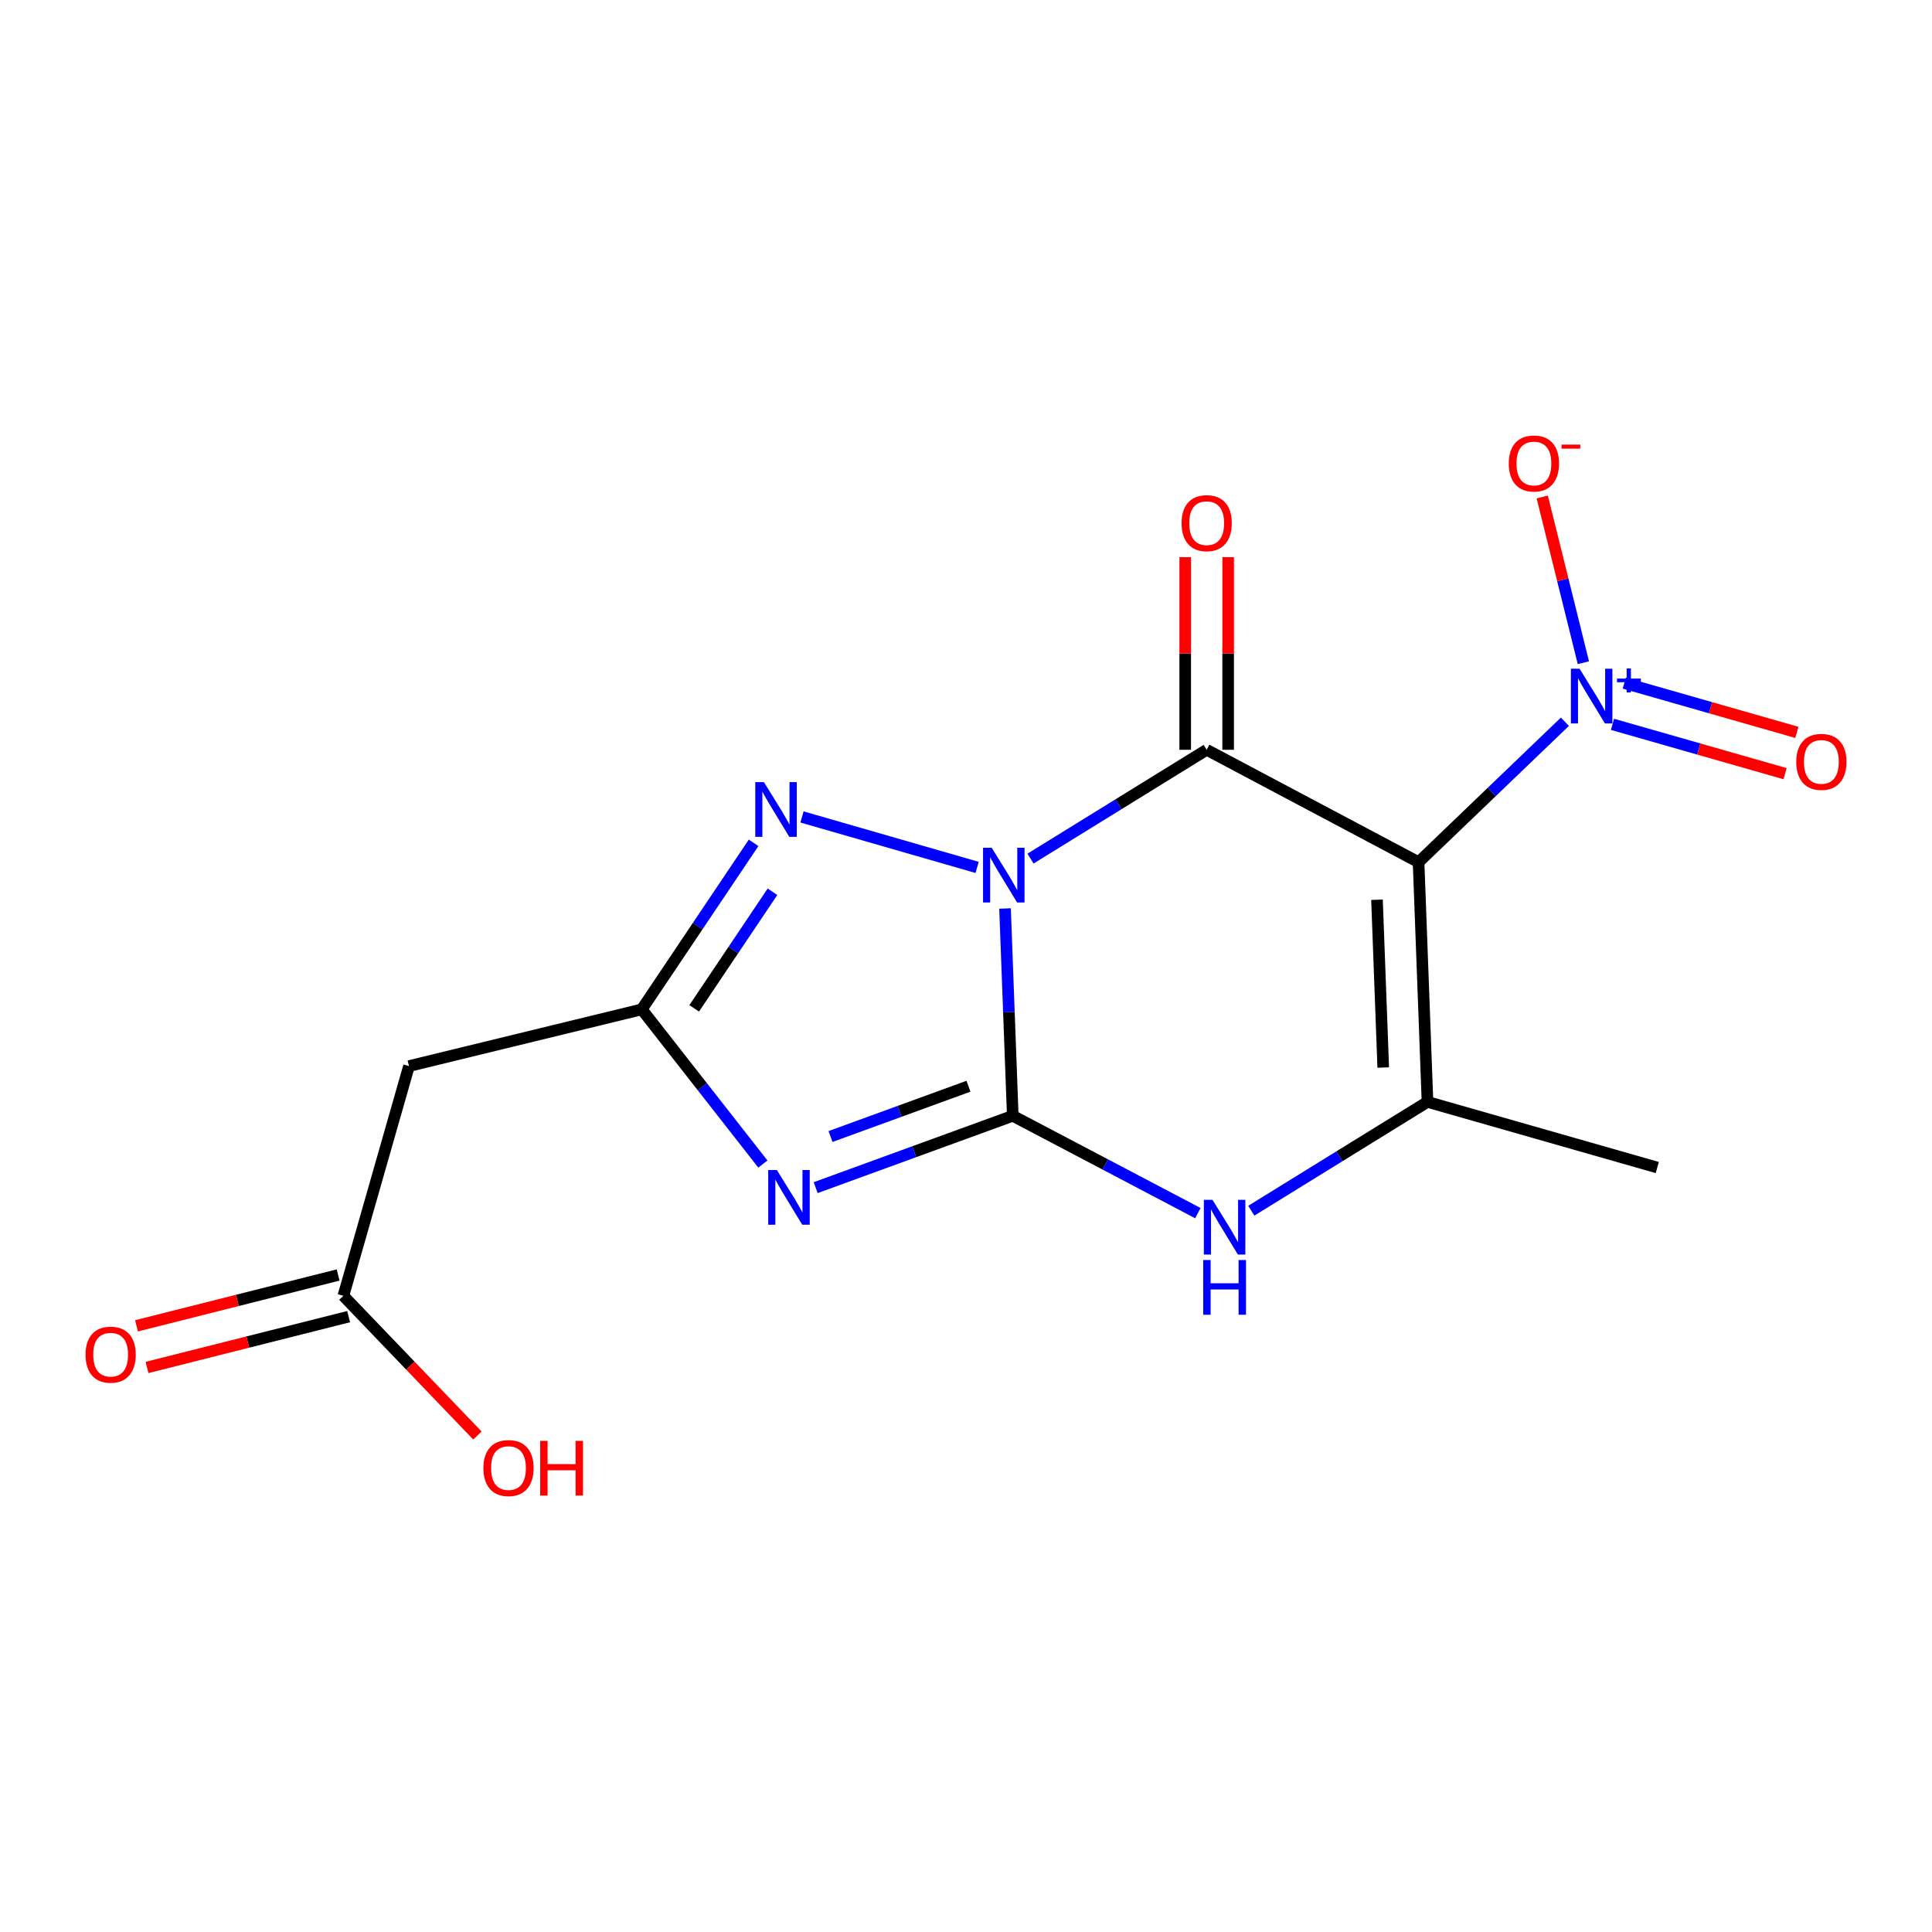 <?xml version='1.0' encoding='iso-8859-1'?>
<svg version='1.1' baseProfile='full'
              xmlns='http://www.w3.org/2000/svg'
                      xmlns:rdkit='http://www.rdkit.org/xml'
                      xmlns:xlink='http://www.w3.org/1999/xlink'
                  xml:space='preserve'
width='1000px' height='1000px' viewBox='0 0 1000 1000'>
<!-- END OF HEADER -->
<rect style='opacity:1.0;fill:#FFFFFF;stroke:none' width='1000' height='1000' x='0' y='0'> </rect>
<path class='bond-0' d='M 520.205,470.225 L 522.204,523.881' style='fill:none;fill-rule:evenodd;stroke:#0000FF;stroke-width:6px;stroke-linecap:butt;stroke-linejoin:miter;stroke-opacity:1' />
<path class='bond-0' d='M 522.204,523.881 L 524.204,577.537' style='fill:none;fill-rule:evenodd;stroke:#000000;stroke-width:6px;stroke-linecap:butt;stroke-linejoin:miter;stroke-opacity:1' />
<path class='bond-1' d='M 533.386,444.41 L 578.981,416.25' style='fill:none;fill-rule:evenodd;stroke:#0000FF;stroke-width:6px;stroke-linecap:butt;stroke-linejoin:miter;stroke-opacity:1' />
<path class='bond-1' d='M 578.981,416.25 L 624.576,388.091' style='fill:none;fill-rule:evenodd;stroke:#000000;stroke-width:6px;stroke-linecap:butt;stroke-linejoin:miter;stroke-opacity:1' />
<path class='bond-4' d='M 505.753,448.97 L 415.113,422.851' style='fill:none;fill-rule:evenodd;stroke:#0000FF;stroke-width:6px;stroke-linecap:butt;stroke-linejoin:miter;stroke-opacity:1' />
<path class='bond-3' d='M 524.204,577.537 L 473.198,596.128' style='fill:none;fill-rule:evenodd;stroke:#000000;stroke-width:6px;stroke-linecap:butt;stroke-linejoin:miter;stroke-opacity:1' />
<path class='bond-3' d='M 473.198,596.128 L 422.193,614.72' style='fill:none;fill-rule:evenodd;stroke:#0000FF;stroke-width:6px;stroke-linecap:butt;stroke-linejoin:miter;stroke-opacity:1' />
<path class='bond-3' d='M 501.29,562.23 L 465.586,575.244' style='fill:none;fill-rule:evenodd;stroke:#000000;stroke-width:6px;stroke-linecap:butt;stroke-linejoin:miter;stroke-opacity:1' />
<path class='bond-3' d='M 465.586,575.244 L 429.882,588.258' style='fill:none;fill-rule:evenodd;stroke:#0000FF;stroke-width:6px;stroke-linecap:butt;stroke-linejoin:miter;stroke-opacity:1' />
<path class='bond-7' d='M 524.204,577.537 L 572.109,602.727' style='fill:none;fill-rule:evenodd;stroke:#000000;stroke-width:6px;stroke-linecap:butt;stroke-linejoin:miter;stroke-opacity:1' />
<path class='bond-7' d='M 572.109,602.727 L 620.013,627.918' style='fill:none;fill-rule:evenodd;stroke:#0000FF;stroke-width:6px;stroke-linecap:butt;stroke-linejoin:miter;stroke-opacity:1' />
<path class='bond-2' d='M 624.576,388.091 L 734.247,446.267' style='fill:none;fill-rule:evenodd;stroke:#000000;stroke-width:6px;stroke-linecap:butt;stroke-linejoin:miter;stroke-opacity:1' />
<path class='bond-10' d='M 635.69,388.091 L 635.69,338.244' style='fill:none;fill-rule:evenodd;stroke:#000000;stroke-width:6px;stroke-linecap:butt;stroke-linejoin:miter;stroke-opacity:1' />
<path class='bond-10' d='M 635.69,338.244 L 635.69,288.397' style='fill:none;fill-rule:evenodd;stroke:#FF0000;stroke-width:6px;stroke-linecap:butt;stroke-linejoin:miter;stroke-opacity:1' />
<path class='bond-10' d='M 613.462,388.091 L 613.462,338.244' style='fill:none;fill-rule:evenodd;stroke:#000000;stroke-width:6px;stroke-linecap:butt;stroke-linejoin:miter;stroke-opacity:1' />
<path class='bond-10' d='M 613.462,338.244 L 613.462,288.397' style='fill:none;fill-rule:evenodd;stroke:#FF0000;stroke-width:6px;stroke-linecap:butt;stroke-linejoin:miter;stroke-opacity:1' />
<path class='bond-5' d='M 734.247,446.267 L 738.866,570.337' style='fill:none;fill-rule:evenodd;stroke:#000000;stroke-width:6px;stroke-linecap:butt;stroke-linejoin:miter;stroke-opacity:1' />
<path class='bond-5' d='M 712.728,465.705 L 715.96,552.554' style='fill:none;fill-rule:evenodd;stroke:#000000;stroke-width:6px;stroke-linecap:butt;stroke-linejoin:miter;stroke-opacity:1' />
<path class='bond-6' d='M 734.247,446.267 L 772.121,409.918' style='fill:none;fill-rule:evenodd;stroke:#000000;stroke-width:6px;stroke-linecap:butt;stroke-linejoin:miter;stroke-opacity:1' />
<path class='bond-6' d='M 772.121,409.918 L 809.995,373.569' style='fill:none;fill-rule:evenodd;stroke:#0000FF;stroke-width:6px;stroke-linecap:butt;stroke-linejoin:miter;stroke-opacity:1' />
<path class='bond-17' d='M 394.864,602.508 L 363.521,562.478' style='fill:none;fill-rule:evenodd;stroke:#0000FF;stroke-width:6px;stroke-linecap:butt;stroke-linejoin:miter;stroke-opacity:1' />
<path class='bond-17' d='M 363.521,562.478 L 332.178,522.448' style='fill:none;fill-rule:evenodd;stroke:#000000;stroke-width:6px;stroke-linecap:butt;stroke-linejoin:miter;stroke-opacity:1' />
<path class='bond-8' d='M 390.063,436.252 L 361.12,479.35' style='fill:none;fill-rule:evenodd;stroke:#0000FF;stroke-width:6px;stroke-linecap:butt;stroke-linejoin:miter;stroke-opacity:1' />
<path class='bond-8' d='M 361.12,479.35 L 332.178,522.448' style='fill:none;fill-rule:evenodd;stroke:#000000;stroke-width:6px;stroke-linecap:butt;stroke-linejoin:miter;stroke-opacity:1' />
<path class='bond-8' d='M 399.834,461.574 L 379.574,491.743' style='fill:none;fill-rule:evenodd;stroke:#0000FF;stroke-width:6px;stroke-linecap:butt;stroke-linejoin:miter;stroke-opacity:1' />
<path class='bond-8' d='M 379.574,491.743 L 359.314,521.911' style='fill:none;fill-rule:evenodd;stroke:#000000;stroke-width:6px;stroke-linecap:butt;stroke-linejoin:miter;stroke-opacity:1' />
<path class='bond-15' d='M 738.866,570.337 L 857.799,604.309' style='fill:none;fill-rule:evenodd;stroke:#000000;stroke-width:6px;stroke-linecap:butt;stroke-linejoin:miter;stroke-opacity:1' />
<path class='bond-18' d='M 738.866,570.337 L 693.271,598.496' style='fill:none;fill-rule:evenodd;stroke:#000000;stroke-width:6px;stroke-linecap:butt;stroke-linejoin:miter;stroke-opacity:1' />
<path class='bond-18' d='M 693.271,598.496 L 647.676,626.656' style='fill:none;fill-rule:evenodd;stroke:#0000FF;stroke-width:6px;stroke-linecap:butt;stroke-linejoin:miter;stroke-opacity:1' />
<path class='bond-12' d='M 819.555,343.019 L 808.91,300.127' style='fill:none;fill-rule:evenodd;stroke:#0000FF;stroke-width:6px;stroke-linecap:butt;stroke-linejoin:miter;stroke-opacity:1' />
<path class='bond-12' d='M 808.91,300.127 L 798.265,257.236' style='fill:none;fill-rule:evenodd;stroke:#FF0000;stroke-width:6px;stroke-linecap:butt;stroke-linejoin:miter;stroke-opacity:1' />
<path class='bond-13' d='M 834.616,374.921 L 879.283,387.688' style='fill:none;fill-rule:evenodd;stroke:#0000FF;stroke-width:6px;stroke-linecap:butt;stroke-linejoin:miter;stroke-opacity:1' />
<path class='bond-13' d='M 879.283,387.688 L 923.949,400.455' style='fill:none;fill-rule:evenodd;stroke:#FF0000;stroke-width:6px;stroke-linecap:butt;stroke-linejoin:miter;stroke-opacity:1' />
<path class='bond-13' d='M 840.725,353.549 L 885.391,366.316' style='fill:none;fill-rule:evenodd;stroke:#0000FF;stroke-width:6px;stroke-linecap:butt;stroke-linejoin:miter;stroke-opacity:1' />
<path class='bond-13' d='M 885.391,366.316 L 930.058,379.083' style='fill:none;fill-rule:evenodd;stroke:#FF0000;stroke-width:6px;stroke-linecap:butt;stroke-linejoin:miter;stroke-opacity:1' />
<path class='bond-9' d='M 332.178,522.448 L 211.701,551.802' style='fill:none;fill-rule:evenodd;stroke:#000000;stroke-width:6px;stroke-linecap:butt;stroke-linejoin:miter;stroke-opacity:1' />
<path class='bond-11' d='M 211.701,551.802 L 177.729,670.71' style='fill:none;fill-rule:evenodd;stroke:#000000;stroke-width:6px;stroke-linecap:butt;stroke-linejoin:miter;stroke-opacity:1' />
<path class='bond-14' d='M 175.011,659.933 L 122.832,673.092' style='fill:none;fill-rule:evenodd;stroke:#000000;stroke-width:6px;stroke-linecap:butt;stroke-linejoin:miter;stroke-opacity:1' />
<path class='bond-14' d='M 122.832,673.092 L 70.653,686.25' style='fill:none;fill-rule:evenodd;stroke:#FF0000;stroke-width:6px;stroke-linecap:butt;stroke-linejoin:miter;stroke-opacity:1' />
<path class='bond-14' d='M 180.447,681.486 L 128.268,694.645' style='fill:none;fill-rule:evenodd;stroke:#000000;stroke-width:6px;stroke-linecap:butt;stroke-linejoin:miter;stroke-opacity:1' />
<path class='bond-14' d='M 128.268,694.645 L 76.088,707.803' style='fill:none;fill-rule:evenodd;stroke:#FF0000;stroke-width:6px;stroke-linecap:butt;stroke-linejoin:miter;stroke-opacity:1' />
<path class='bond-16' d='M 177.729,670.71 L 212.42,706.864' style='fill:none;fill-rule:evenodd;stroke:#000000;stroke-width:6px;stroke-linecap:butt;stroke-linejoin:miter;stroke-opacity:1' />
<path class='bond-16' d='M 212.42,706.864 L 247.11,743.018' style='fill:none;fill-rule:evenodd;stroke:#FF0000;stroke-width:6px;stroke-linecap:butt;stroke-linejoin:miter;stroke-opacity:1' />
<path  class='atom-0' d='M 513.301 438.788
L 522.581 453.788
Q 523.501 455.268, 524.981 457.948
Q 526.461 460.628, 526.541 460.788
L 526.541 438.788
L 530.301 438.788
L 530.301 467.108
L 526.421 467.108
L 516.461 450.708
Q 515.301 448.788, 514.061 446.588
Q 512.861 444.388, 512.501 443.708
L 512.501 467.108
L 508.821 467.108
L 508.821 438.788
L 513.301 438.788
' fill='#0000FF'/>
<path  class='atom-4' d='M 402.111 605.598
L 411.391 620.598
Q 412.311 622.078, 413.791 624.758
Q 415.271 627.438, 415.351 627.598
L 415.351 605.598
L 419.111 605.598
L 419.111 633.918
L 415.231 633.918
L 405.271 617.518
Q 404.111 615.598, 402.871 613.398
Q 401.671 611.198, 401.311 610.518
L 401.311 633.918
L 397.631 633.918
L 397.631 605.598
L 402.111 605.598
' fill='#0000FF'/>
<path  class='atom-5' d='M 395.405 404.816
L 404.685 419.816
Q 405.605 421.296, 407.085 423.976
Q 408.565 426.656, 408.645 426.816
L 408.645 404.816
L 412.405 404.816
L 412.405 433.136
L 408.525 433.136
L 398.565 416.736
Q 397.405 414.816, 396.165 412.616
Q 394.965 410.416, 394.605 409.736
L 394.605 433.136
L 390.925 433.136
L 390.925 404.816
L 395.405 404.816
' fill='#0000FF'/>
<path  class='atom-7' d='M 817.579 346.122
L 826.859 361.122
Q 827.779 362.602, 829.259 365.282
Q 830.739 367.962, 830.819 368.122
L 830.819 346.122
L 834.579 346.122
L 834.579 374.442
L 830.699 374.442
L 820.739 358.042
Q 819.579 356.122, 818.339 353.922
Q 817.139 351.722, 816.779 351.042
L 816.779 374.442
L 813.099 374.442
L 813.099 346.122
L 817.579 346.122
' fill='#0000FF'/>
<path  class='atom-7' d='M 836.955 351.226
L 841.945 351.226
L 841.945 345.973
L 844.162 345.973
L 844.162 351.226
L 849.284 351.226
L 849.284 353.127
L 844.162 353.127
L 844.162 358.407
L 841.945 358.407
L 841.945 353.127
L 836.955 353.127
L 836.955 351.226
' fill='#0000FF'/>
<path  class='atom-8' d='M 627.59 621.034
L 636.87 636.034
Q 637.79 637.514, 639.27 640.194
Q 640.75 642.874, 640.83 643.034
L 640.83 621.034
L 644.59 621.034
L 644.59 649.354
L 640.71 649.354
L 630.75 632.954
Q 629.59 631.034, 628.35 628.834
Q 627.15 626.634, 626.79 625.954
L 626.79 649.354
L 623.11 649.354
L 623.11 621.034
L 627.59 621.034
' fill='#0000FF'/>
<path  class='atom-8' d='M 622.77 652.186
L 626.61 652.186
L 626.61 664.226
L 641.09 664.226
L 641.09 652.186
L 644.93 652.186
L 644.93 680.506
L 641.09 680.506
L 641.09 667.426
L 626.61 667.426
L 626.61 680.506
L 622.77 680.506
L 622.77 652.186
' fill='#0000FF'/>
<path  class='atom-11' d='M 611.576 270.782
Q 611.576 263.982, 614.936 260.182
Q 618.296 256.382, 624.576 256.382
Q 630.856 256.382, 634.216 260.182
Q 637.576 263.982, 637.576 270.782
Q 637.576 277.662, 634.176 281.582
Q 630.776 285.462, 624.576 285.462
Q 618.336 285.462, 614.936 281.582
Q 611.576 277.702, 611.576 270.782
M 624.576 282.262
Q 628.896 282.262, 631.216 279.382
Q 633.576 276.462, 633.576 270.782
Q 633.576 265.222, 631.216 262.422
Q 628.896 259.582, 624.576 259.582
Q 620.256 259.582, 617.896 262.382
Q 615.576 265.182, 615.576 270.782
Q 615.576 276.502, 617.896 279.382
Q 620.256 282.262, 624.576 282.262
' fill='#FF0000'/>
<path  class='atom-13' d='M 780.942 239.897
Q 780.942 233.097, 784.302 229.297
Q 787.662 225.497, 793.942 225.497
Q 800.222 225.497, 803.582 229.297
Q 806.942 233.097, 806.942 239.897
Q 806.942 246.777, 803.542 250.697
Q 800.142 254.577, 793.942 254.577
Q 787.702 254.577, 784.302 250.697
Q 780.942 246.817, 780.942 239.897
M 793.942 251.377
Q 798.262 251.377, 800.582 248.497
Q 802.942 245.577, 802.942 239.897
Q 802.942 234.337, 800.582 231.537
Q 798.262 228.697, 793.942 228.697
Q 789.622 228.697, 787.262 231.497
Q 784.942 234.297, 784.942 239.897
Q 784.942 245.617, 787.262 248.497
Q 789.622 251.377, 793.942 251.377
' fill='#FF0000'/>
<path  class='atom-13' d='M 808.262 230.12
L 817.951 230.12
L 817.951 232.232
L 808.262 232.232
L 808.262 230.12
' fill='#FF0000'/>
<path  class='atom-14' d='M 929.735 394.346
Q 929.735 387.546, 933.095 383.746
Q 936.455 379.946, 942.735 379.946
Q 949.015 379.946, 952.375 383.746
Q 955.735 387.546, 955.735 394.346
Q 955.735 401.226, 952.335 405.146
Q 948.935 409.026, 942.735 409.026
Q 936.495 409.026, 933.095 405.146
Q 929.735 401.266, 929.735 394.346
M 942.735 405.826
Q 947.055 405.826, 949.375 402.946
Q 951.735 400.026, 951.735 394.346
Q 951.735 388.786, 949.375 385.986
Q 947.055 383.146, 942.735 383.146
Q 938.415 383.146, 936.055 385.946
Q 933.735 388.746, 933.735 394.346
Q 933.735 400.066, 936.055 402.946
Q 938.415 405.826, 942.735 405.826
' fill='#FF0000'/>
<path  class='atom-15' d='M 44.265 701.168
Q 44.265 694.368, 47.625 690.568
Q 50.985 686.768, 57.265 686.768
Q 63.545 686.768, 66.905 690.568
Q 70.265 694.368, 70.265 701.168
Q 70.265 708.048, 66.865 711.968
Q 63.465 715.848, 57.265 715.848
Q 51.025 715.848, 47.625 711.968
Q 44.265 708.088, 44.265 701.168
M 57.265 712.648
Q 61.585 712.648, 63.905 709.768
Q 66.265 706.848, 66.265 701.168
Q 66.265 695.608, 63.905 692.808
Q 61.585 689.968, 57.265 689.968
Q 52.945 689.968, 50.585 692.768
Q 48.265 695.568, 48.265 701.168
Q 48.265 706.888, 50.585 709.768
Q 52.945 712.648, 57.265 712.648
' fill='#FF0000'/>
<path  class='atom-17' d='M 250.196 759.863
Q 250.196 753.063, 253.556 749.263
Q 256.916 745.463, 263.196 745.463
Q 269.476 745.463, 272.836 749.263
Q 276.196 753.063, 276.196 759.863
Q 276.196 766.743, 272.796 770.663
Q 269.396 774.543, 263.196 774.543
Q 256.956 774.543, 253.556 770.663
Q 250.196 766.783, 250.196 759.863
M 263.196 771.343
Q 267.516 771.343, 269.836 768.463
Q 272.196 765.543, 272.196 759.863
Q 272.196 754.303, 269.836 751.503
Q 267.516 748.663, 263.196 748.663
Q 258.876 748.663, 256.516 751.463
Q 254.196 754.263, 254.196 759.863
Q 254.196 765.583, 256.516 768.463
Q 258.876 771.343, 263.196 771.343
' fill='#FF0000'/>
<path  class='atom-17' d='M 279.596 745.783
L 283.436 745.783
L 283.436 757.823
L 297.916 757.823
L 297.916 745.783
L 301.756 745.783
L 301.756 774.103
L 297.916 774.103
L 297.916 761.023
L 283.436 761.023
L 283.436 774.103
L 279.596 774.103
L 279.596 745.783
' fill='#FF0000'/>
</svg>
